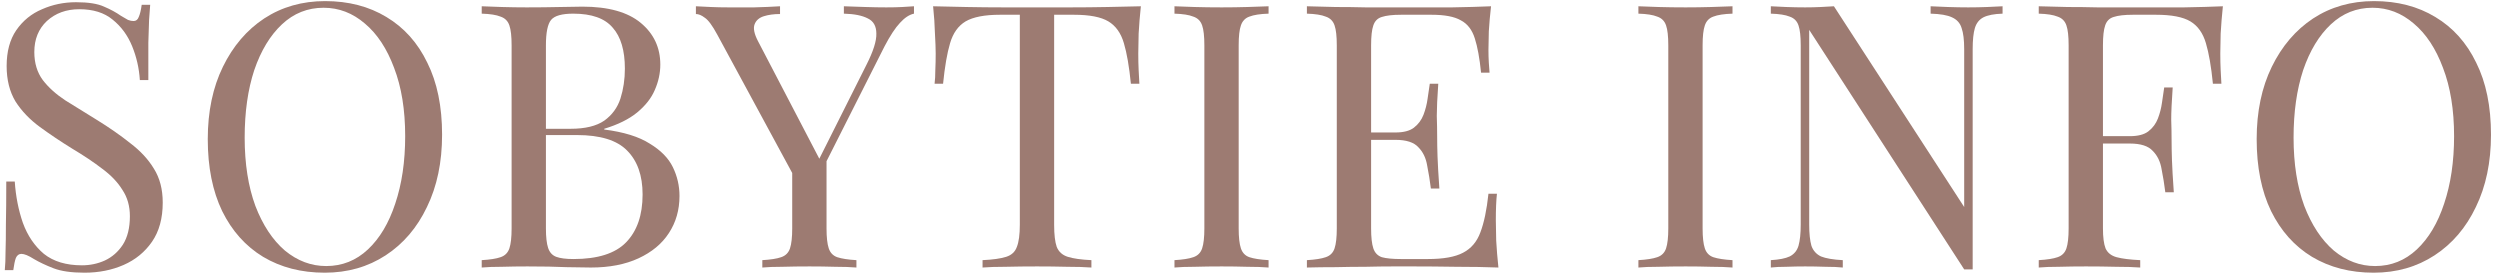 <?xml version="1.0" encoding="UTF-8"?> <svg xmlns="http://www.w3.org/2000/svg" width="271" height="30" viewBox="0 0 271 30" fill="none"> <path d="M8.24 0.24C9.573 0.24 10.587 0.4 11.28 0.72C11.973 1.013 12.587 1.347 13.12 1.72C13.44 1.907 13.693 2.053 13.88 2.16C14.093 2.24 14.293 2.28 14.48 2.28C14.747 2.28 14.933 2.133 15.04 1.84C15.173 1.547 15.28 1.107 15.36 0.52H16.28C16.253 0.973 16.213 1.52 16.16 2.16C16.133 2.773 16.107 3.6 16.08 4.64C16.08 5.653 16.08 7 16.08 8.68H15.16C15.08 7.4 14.8 6.173 14.32 5C13.84 3.827 13.133 2.867 12.2 2.12C11.293 1.373 10.093 1 8.6 1C7.187 1 6.013 1.427 5.08 2.28C4.173 3.133 3.72 4.253 3.72 5.64C3.72 6.84 4.027 7.853 4.64 8.68C5.253 9.48 6.067 10.213 7.08 10.88C8.12 11.52 9.24 12.213 10.44 12.96C11.827 13.813 13.053 14.667 14.12 15.52C15.213 16.347 16.067 17.267 16.68 18.28C17.32 19.293 17.64 20.52 17.64 21.96C17.64 23.667 17.253 25.08 16.48 26.2C15.707 27.32 14.68 28.16 13.4 28.72C12.12 29.28 10.707 29.56 9.16 29.56C7.747 29.56 6.627 29.4 5.8 29.08C4.973 28.76 4.267 28.427 3.68 28.08C3.093 27.707 2.64 27.52 2.32 27.52C2.053 27.52 1.853 27.667 1.72 27.96C1.613 28.253 1.52 28.693 1.44 29.28H0.52C0.573 28.72 0.6 28.067 0.6 27.32C0.627 26.547 0.64 25.547 0.64 24.32C0.667 23.093 0.68 21.547 0.68 19.68H1.6C1.707 21.28 2 22.773 2.48 24.16C2.987 25.547 3.747 26.667 4.76 27.52C5.8 28.347 7.173 28.76 8.88 28.76C9.76 28.76 10.587 28.587 11.36 28.24C12.16 27.867 12.813 27.293 13.32 26.52C13.827 25.72 14.08 24.693 14.08 23.44C14.08 22.347 13.813 21.4 13.28 20.6C12.773 19.773 12.053 19.013 11.12 18.32C10.187 17.6 9.093 16.867 7.84 16.12C6.587 15.347 5.413 14.56 4.32 13.76C3.227 12.96 2.347 12.04 1.68 11C1.04 9.933 0.72 8.653 0.72 7.16C0.72 5.587 1.067 4.293 1.76 3.28C2.48 2.24 3.413 1.48 4.56 1C5.707 0.493 6.933 0.24 8.24 0.24Z" fill="#9D7B72"></path> <path d="M35.242 0.12C37.775 0.12 39.988 0.693 41.882 1.84C43.802 2.987 45.282 4.64 46.322 6.8C47.388 8.933 47.922 11.533 47.922 14.6C47.922 17.587 47.375 20.2 46.282 22.44C45.215 24.68 43.722 26.427 41.802 27.68C39.882 28.933 37.682 29.56 35.202 29.56C32.668 29.56 30.442 28.987 28.522 27.84C26.628 26.693 25.148 25.04 24.082 22.88C23.042 20.72 22.522 18.12 22.522 15.08C22.522 12.093 23.068 9.48 24.162 7.24C25.255 5 26.748 3.253 28.642 2C30.562 0.747 32.762 0.12 35.242 0.12ZM35.082 0.84C33.348 0.84 31.842 1.44 30.562 2.64C29.282 3.84 28.282 5.493 27.562 7.6C26.868 9.707 26.522 12.147 26.522 14.92C26.522 17.747 26.908 20.213 27.682 22.32C28.482 24.4 29.548 26.013 30.882 27.16C32.242 28.28 33.735 28.84 35.362 28.84C37.095 28.84 38.602 28.24 39.882 27.04C41.162 25.84 42.148 24.187 42.842 22.08C43.562 19.947 43.922 17.507 43.922 14.76C43.922 11.907 43.522 9.44 42.722 7.36C41.948 5.28 40.895 3.68 39.562 2.56C38.228 1.413 36.735 0.84 35.082 0.84Z" fill="#9D7B72"></path> <path d="M52.218 0.68C52.778 0.707 53.511 0.733 54.417 0.76C55.324 0.787 56.218 0.8 57.097 0.8C58.351 0.8 59.551 0.787 60.697 0.76C61.844 0.733 62.657 0.72 63.138 0.72C65.938 0.72 68.044 1.307 69.457 2.48C70.871 3.653 71.578 5.16 71.578 7C71.578 7.933 71.377 8.853 70.978 9.76C70.604 10.64 69.964 11.453 69.058 12.2C68.177 12.92 66.991 13.507 65.498 13.96V14.04C67.604 14.307 69.244 14.813 70.418 15.56C71.618 16.28 72.457 17.133 72.938 18.12C73.418 19.107 73.657 20.147 73.657 21.24C73.657 22.76 73.271 24.107 72.498 25.28C71.751 26.427 70.657 27.333 69.218 28C67.778 28.667 66.058 29 64.058 29C63.471 29 62.591 28.987 61.417 28.96C60.244 28.907 58.831 28.88 57.178 28.88C56.244 28.88 55.324 28.893 54.417 28.92C53.511 28.92 52.778 28.947 52.218 29V28.2C53.124 28.147 53.804 28.04 54.258 27.88C54.737 27.72 55.057 27.4 55.218 26.92C55.377 26.44 55.458 25.72 55.458 24.76V4.92C55.458 3.933 55.377 3.213 55.218 2.76C55.057 2.28 54.737 1.96 54.258 1.8C53.804 1.613 53.124 1.507 52.218 1.48V0.68ZM62.138 1.48C60.911 1.48 60.111 1.707 59.737 2.16C59.364 2.613 59.178 3.533 59.178 4.92V24.76C59.178 25.693 59.258 26.4 59.417 26.88C59.578 27.36 59.871 27.68 60.297 27.84C60.724 28 61.351 28.08 62.178 28.08C64.791 28.08 66.684 27.48 67.858 26.28C69.058 25.053 69.657 23.32 69.657 21.08C69.657 19.027 69.097 17.44 67.978 16.32C66.884 15.2 65.071 14.64 62.538 14.64H58.417C58.417 14.64 58.417 14.533 58.417 14.32C58.417 14.08 58.417 13.96 58.417 13.96H61.858C63.431 13.96 64.644 13.667 65.498 13.08C66.351 12.467 66.938 11.667 67.257 10.68C67.578 9.667 67.737 8.587 67.737 7.44C67.737 5.467 67.297 3.987 66.418 3C65.564 1.987 64.138 1.48 62.138 1.48Z" fill="#9D7B72"></path> <path d="M99.076 0.68V1.48C98.57 1.587 98.063 1.92 97.556 2.48C97.05 3.013 96.49 3.867 95.876 5.04L87.796 21.04H87.116L77.756 3.76C77.223 2.773 76.77 2.16 76.396 1.92C76.05 1.653 75.73 1.52 75.436 1.52V0.68C75.97 0.707 76.516 0.733 77.076 0.76C77.663 0.787 78.29 0.8 78.956 0.8C79.836 0.8 80.77 0.8 81.756 0.8C82.77 0.773 83.703 0.733 84.556 0.68V1.52C83.89 1.52 83.303 1.6 82.796 1.76C82.29 1.92 81.956 2.213 81.796 2.64C81.636 3.067 81.756 3.667 82.156 4.44L88.916 17.4L88.596 17.64L93.916 7.04C94.663 5.573 95.023 4.44 94.996 3.64C94.996 2.84 94.69 2.293 94.076 2C93.463 1.68 92.596 1.507 91.476 1.48V0.68C92.25 0.707 93.036 0.733 93.836 0.76C94.636 0.787 95.383 0.8 96.076 0.8C96.77 0.8 97.343 0.787 97.796 0.76C98.25 0.733 98.676 0.707 99.076 0.68ZM89.596 16.84V24.76C89.596 25.72 89.676 26.44 89.836 26.92C89.996 27.4 90.303 27.72 90.756 27.88C91.236 28.04 91.93 28.147 92.836 28.2V29C92.223 28.947 91.45 28.92 90.516 28.92C89.61 28.893 88.69 28.88 87.756 28.88C86.716 28.88 85.743 28.893 84.836 28.92C83.93 28.92 83.196 28.947 82.636 29V28.2C83.543 28.147 84.223 28.04 84.676 27.88C85.156 27.72 85.476 27.4 85.636 26.92C85.796 26.44 85.876 25.72 85.876 24.76V16.56L88.036 19.04L89.596 16.84Z" fill="#9D7B72"></path> <path d="M123.669 0.68C123.562 1.693 123.482 2.68 123.429 3.64C123.402 4.573 123.389 5.293 123.389 5.8C123.389 6.44 123.402 7.04 123.429 7.6C123.456 8.16 123.482 8.653 123.509 9.08H122.589C122.402 7.213 122.149 5.747 121.829 4.68C121.509 3.587 120.949 2.8 120.149 2.32C119.349 1.84 118.109 1.6 116.429 1.6H114.269V24.36C114.269 25.427 114.362 26.227 114.549 26.76C114.762 27.293 115.162 27.653 115.749 27.84C116.336 28.027 117.189 28.147 118.309 28.2V29C117.616 28.947 116.736 28.92 115.669 28.92C114.602 28.893 113.522 28.88 112.429 28.88C111.229 28.88 110.096 28.893 109.029 28.92C107.989 28.92 107.149 28.947 106.509 29V28.2C107.629 28.147 108.482 28.027 109.069 27.84C109.656 27.653 110.042 27.293 110.229 26.76C110.442 26.227 110.549 25.427 110.549 24.36V1.6H108.389C106.736 1.6 105.496 1.84 104.669 2.32C103.869 2.8 103.309 3.587 102.989 4.68C102.669 5.747 102.416 7.213 102.229 9.08H101.309C101.362 8.653 101.389 8.16 101.389 7.6C101.416 7.04 101.429 6.44 101.429 5.8C101.429 5.293 101.402 4.573 101.349 3.64C101.322 2.68 101.256 1.693 101.149 0.68C102.269 0.707 103.482 0.733 104.789 0.76C106.122 0.787 107.456 0.8 108.789 0.8C110.122 0.8 111.336 0.8 112.429 0.8C113.522 0.8 114.722 0.8 116.029 0.8C117.362 0.8 118.696 0.787 120.029 0.76C121.362 0.733 122.576 0.707 123.669 0.68Z" fill="#9D7B72"></path> <path d="M137.513 0.68V1.48C136.606 1.507 135.913 1.613 135.433 1.8C134.979 1.96 134.673 2.28 134.513 2.76C134.353 3.213 134.273 3.933 134.273 4.92V24.76C134.273 25.72 134.353 26.44 134.513 26.92C134.673 27.4 134.979 27.72 135.433 27.88C135.913 28.04 136.606 28.147 137.513 28.2V29C136.899 28.947 136.126 28.92 135.193 28.92C134.286 28.893 133.366 28.88 132.433 28.88C131.393 28.88 130.419 28.893 129.513 28.92C128.606 28.92 127.873 28.947 127.313 29V28.2C128.219 28.147 128.899 28.04 129.353 27.88C129.833 27.72 130.153 27.4 130.313 26.92C130.473 26.44 130.553 25.72 130.553 24.76V4.92C130.553 3.933 130.473 3.213 130.313 2.76C130.153 2.28 129.833 1.96 129.353 1.8C128.899 1.613 128.219 1.507 127.313 1.48V0.68C127.873 0.707 128.606 0.733 129.513 0.76C130.419 0.787 131.393 0.8 132.433 0.8C133.366 0.8 134.286 0.787 135.193 0.76C136.126 0.733 136.899 0.707 137.513 0.68Z" fill="#9D7B72"></path> <path d="M161.628 0.68C161.521 1.613 161.441 2.52 161.388 3.4C161.361 4.28 161.348 4.947 161.348 5.4C161.348 5.88 161.361 6.347 161.388 6.8C161.414 7.227 161.441 7.587 161.468 7.88H160.548C160.388 6.307 160.161 5.067 159.868 4.16C159.574 3.227 159.068 2.573 158.348 2.2C157.654 1.8 156.601 1.6 155.188 1.6H151.868C150.961 1.6 150.268 1.68 149.788 1.84C149.334 1.973 149.028 2.28 148.868 2.76C148.708 3.213 148.628 3.933 148.628 4.92V24.76C148.628 25.72 148.708 26.44 148.868 26.92C149.028 27.4 149.334 27.72 149.788 27.88C150.268 28.013 150.961 28.08 151.868 28.08H154.788C156.468 28.08 157.734 27.853 158.588 27.4C159.468 26.947 160.094 26.213 160.468 25.2C160.868 24.16 161.161 22.76 161.348 21H162.268C162.188 21.72 162.148 22.68 162.148 23.88C162.148 24.387 162.161 25.12 162.188 26.08C162.241 27.013 162.321 27.987 162.428 29C161.068 28.947 159.534 28.92 157.828 28.92C156.121 28.893 154.601 28.88 153.268 28.88C152.681 28.88 151.921 28.88 150.988 28.88C150.081 28.88 149.094 28.893 148.028 28.92C146.961 28.92 145.881 28.933 144.788 28.96C143.694 28.96 142.654 28.973 141.668 29V28.2C142.574 28.147 143.254 28.04 143.708 27.88C144.188 27.72 144.508 27.4 144.668 26.92C144.828 26.44 144.908 25.72 144.908 24.76V4.92C144.908 3.933 144.828 3.213 144.668 2.76C144.508 2.28 144.188 1.96 143.708 1.8C143.254 1.613 142.574 1.507 141.668 1.48V0.68C142.654 0.707 143.694 0.733 144.788 0.76C145.881 0.76 146.961 0.773 148.028 0.8C149.094 0.8 150.081 0.8 150.988 0.8C151.921 0.8 152.681 0.8 153.268 0.8C154.494 0.8 155.881 0.8 157.428 0.8C159.001 0.773 160.401 0.733 161.628 0.68ZM154.748 14.36C154.748 14.36 154.748 14.493 154.748 14.76C154.748 15.027 154.748 15.16 154.748 15.16H147.428C147.428 15.16 147.428 15.027 147.428 14.76C147.428 14.493 147.428 14.36 147.428 14.36H154.748ZM155.908 9.08C155.801 10.6 155.748 11.76 155.748 12.56C155.774 13.36 155.788 14.093 155.788 14.76C155.788 15.427 155.801 16.16 155.828 16.96C155.854 17.76 155.921 18.92 156.028 20.44H155.108C155.001 19.587 154.868 18.76 154.708 17.96C154.574 17.133 154.254 16.467 153.748 15.96C153.268 15.427 152.441 15.16 151.268 15.16V14.36C152.148 14.36 152.814 14.187 153.268 13.84C153.748 13.467 154.094 13 154.308 12.44C154.521 11.88 154.668 11.307 154.748 10.72C154.828 10.107 154.908 9.56 154.988 9.08H155.908Z" fill="#9D7B72"></path> <path d="M187.803 0.68V1.48C186.897 1.507 186.203 1.613 185.723 1.8C185.27 1.96 184.963 2.28 184.803 2.76C184.643 3.213 184.563 3.933 184.563 4.92V24.76C184.563 25.72 184.643 26.44 184.803 26.92C184.963 27.4 185.27 27.72 185.723 27.88C186.203 28.04 186.897 28.147 187.803 28.2V29C187.19 28.947 186.417 28.92 185.483 28.92C184.577 28.893 183.657 28.88 182.723 28.88C181.683 28.88 180.71 28.893 179.803 28.92C178.897 28.92 178.163 28.947 177.603 29V28.2C178.51 28.147 179.19 28.04 179.643 27.88C180.123 27.72 180.443 27.4 180.603 26.92C180.763 26.44 180.843 25.72 180.843 24.76V4.92C180.843 3.933 180.763 3.213 180.603 2.76C180.443 2.28 180.123 1.96 179.643 1.8C179.19 1.613 178.51 1.507 177.603 1.48V0.68C178.163 0.707 178.897 0.733 179.803 0.76C180.71 0.787 181.683 0.8 182.723 0.8C183.657 0.8 184.577 0.787 185.483 0.76C186.417 0.733 187.19 0.707 187.803 0.68Z" fill="#9D7B72"></path> <path d="M217.078 0.68V1.48C216.171 1.507 215.478 1.64 214.998 1.88C214.545 2.12 214.238 2.507 214.078 3.04C213.918 3.573 213.838 4.333 213.838 5.32V29.2C213.678 29.2 213.518 29.2 213.358 29.2C213.225 29.2 213.078 29.2 212.918 29.2L196.118 3.24V24.36C196.118 25.32 196.198 26.08 196.358 26.64C196.545 27.173 196.891 27.56 197.398 27.8C197.931 28.013 198.718 28.147 199.758 28.2V29C199.278 28.947 198.651 28.92 197.878 28.92C197.105 28.893 196.371 28.88 195.678 28.88C195.011 28.88 194.331 28.893 193.638 28.92C192.971 28.92 192.411 28.947 191.958 29V28.2C192.865 28.147 193.545 28.013 193.998 27.8C194.478 27.56 194.798 27.173 194.958 26.64C195.118 26.08 195.198 25.32 195.198 24.36V4.92C195.198 3.933 195.118 3.213 194.958 2.76C194.798 2.28 194.478 1.96 193.998 1.8C193.545 1.613 192.865 1.507 191.958 1.48V0.68C192.411 0.707 192.971 0.733 193.638 0.76C194.331 0.787 195.011 0.8 195.678 0.8C196.265 0.8 196.825 0.787 197.358 0.76C197.891 0.733 198.371 0.707 198.798 0.68L212.918 22.44V5.32C212.918 4.333 212.825 3.573 212.638 3.04C212.478 2.507 212.131 2.12 211.598 1.88C211.091 1.64 210.318 1.507 209.278 1.48V0.68C209.758 0.707 210.385 0.733 211.158 0.76C211.958 0.787 212.691 0.8 213.358 0.8C214.051 0.8 214.731 0.787 215.398 0.76C216.091 0.733 216.651 0.707 217.078 0.68Z" fill="#9D7B72"></path> <path d="M240.96 0.68C240.854 1.693 240.774 2.68 240.72 3.64C240.694 4.573 240.68 5.293 240.68 5.8C240.68 6.44 240.694 7.04 240.72 7.6C240.747 8.16 240.774 8.653 240.8 9.08H239.88C239.694 7.213 239.44 5.747 239.12 4.68C238.8 3.587 238.24 2.8 237.44 2.32C236.64 1.84 235.4 1.6 233.72 1.6H231.2C230.294 1.6 229.6 1.68 229.12 1.84C228.667 1.973 228.36 2.28 228.2 2.76C228.04 3.213 227.96 3.933 227.96 4.92V24.76C227.96 25.72 228.054 26.44 228.24 26.92C228.454 27.4 228.854 27.72 229.44 27.88C230.027 28.04 230.88 28.147 232 28.2V29C231.307 28.947 230.427 28.92 229.36 28.92C228.294 28.893 227.214 28.88 226.12 28.88C225.08 28.88 224.107 28.893 223.2 28.92C222.294 28.92 221.56 28.947 221 29V28.2C221.907 28.147 222.587 28.04 223.04 27.88C223.52 27.72 223.84 27.4 224 26.92C224.16 26.44 224.24 25.72 224.24 24.76V4.92C224.24 3.933 224.16 3.213 224 2.76C223.84 2.28 223.52 1.96 223.04 1.8C222.587 1.613 221.907 1.507 221 1.48V0.68C221.987 0.707 223.027 0.733 224.12 0.76C225.214 0.76 226.294 0.773 227.36 0.8C228.427 0.8 229.414 0.8 230.32 0.8C231.254 0.8 232.014 0.8 232.6 0.8C233.827 0.8 235.214 0.8 236.76 0.8C238.334 0.773 239.734 0.733 240.96 0.68ZM234.76 14.76C234.76 14.76 234.76 14.893 234.76 15.16C234.76 15.427 234.76 15.56 234.76 15.56H226.76C226.76 15.56 226.76 15.427 226.76 15.16C226.76 14.893 226.76 14.76 226.76 14.76H234.76ZM235.52 9.48C235.414 11 235.36 12.16 235.36 12.96C235.387 13.76 235.4 14.493 235.4 15.16C235.4 15.827 235.414 16.56 235.44 17.36C235.467 18.16 235.534 19.32 235.64 20.84H234.72C234.614 19.987 234.48 19.16 234.32 18.36C234.187 17.533 233.867 16.867 233.36 16.36C232.88 15.827 232.054 15.56 230.88 15.56V14.76C231.76 14.76 232.427 14.587 232.88 14.24C233.36 13.867 233.707 13.4 233.92 12.84C234.134 12.28 234.28 11.707 234.36 11.12C234.44 10.507 234.52 9.96 234.6 9.48H235.52Z" fill="#9D7B72"></path> <path d="M257.343 0.12C259.877 0.12 262.09 0.693 263.983 1.84C265.903 2.987 267.383 4.64 268.423 6.8C269.49 8.933 270.023 11.533 270.023 14.6C270.023 17.587 269.476 20.2 268.383 22.44C267.316 24.68 265.823 26.427 263.903 27.68C261.983 28.933 259.783 29.56 257.303 29.56C254.77 29.56 252.543 28.987 250.623 27.84C248.73 26.693 247.25 25.04 246.183 22.88C245.143 20.72 244.623 18.12 244.623 15.08C244.623 12.093 245.17 9.48 246.263 7.24C247.356 5 248.85 3.253 250.743 2C252.663 0.747 254.863 0.12 257.343 0.12ZM257.183 0.84C255.45 0.84 253.943 1.44 252.663 2.64C251.383 3.84 250.383 5.493 249.663 7.6C248.97 9.707 248.623 12.147 248.623 14.92C248.623 17.747 249.01 20.213 249.783 22.32C250.583 24.4 251.65 26.013 252.983 27.16C254.343 28.28 255.836 28.84 257.463 28.84C259.196 28.84 260.703 28.24 261.983 27.04C263.263 25.84 264.25 24.187 264.943 22.08C265.663 19.947 266.023 17.507 266.023 14.76C266.023 11.907 265.623 9.44 264.823 7.36C264.05 5.28 262.996 3.68 261.663 2.56C260.33 1.413 258.837 0.84 257.183 0.84Z" fill="#9D7B72"></path> </svg> 